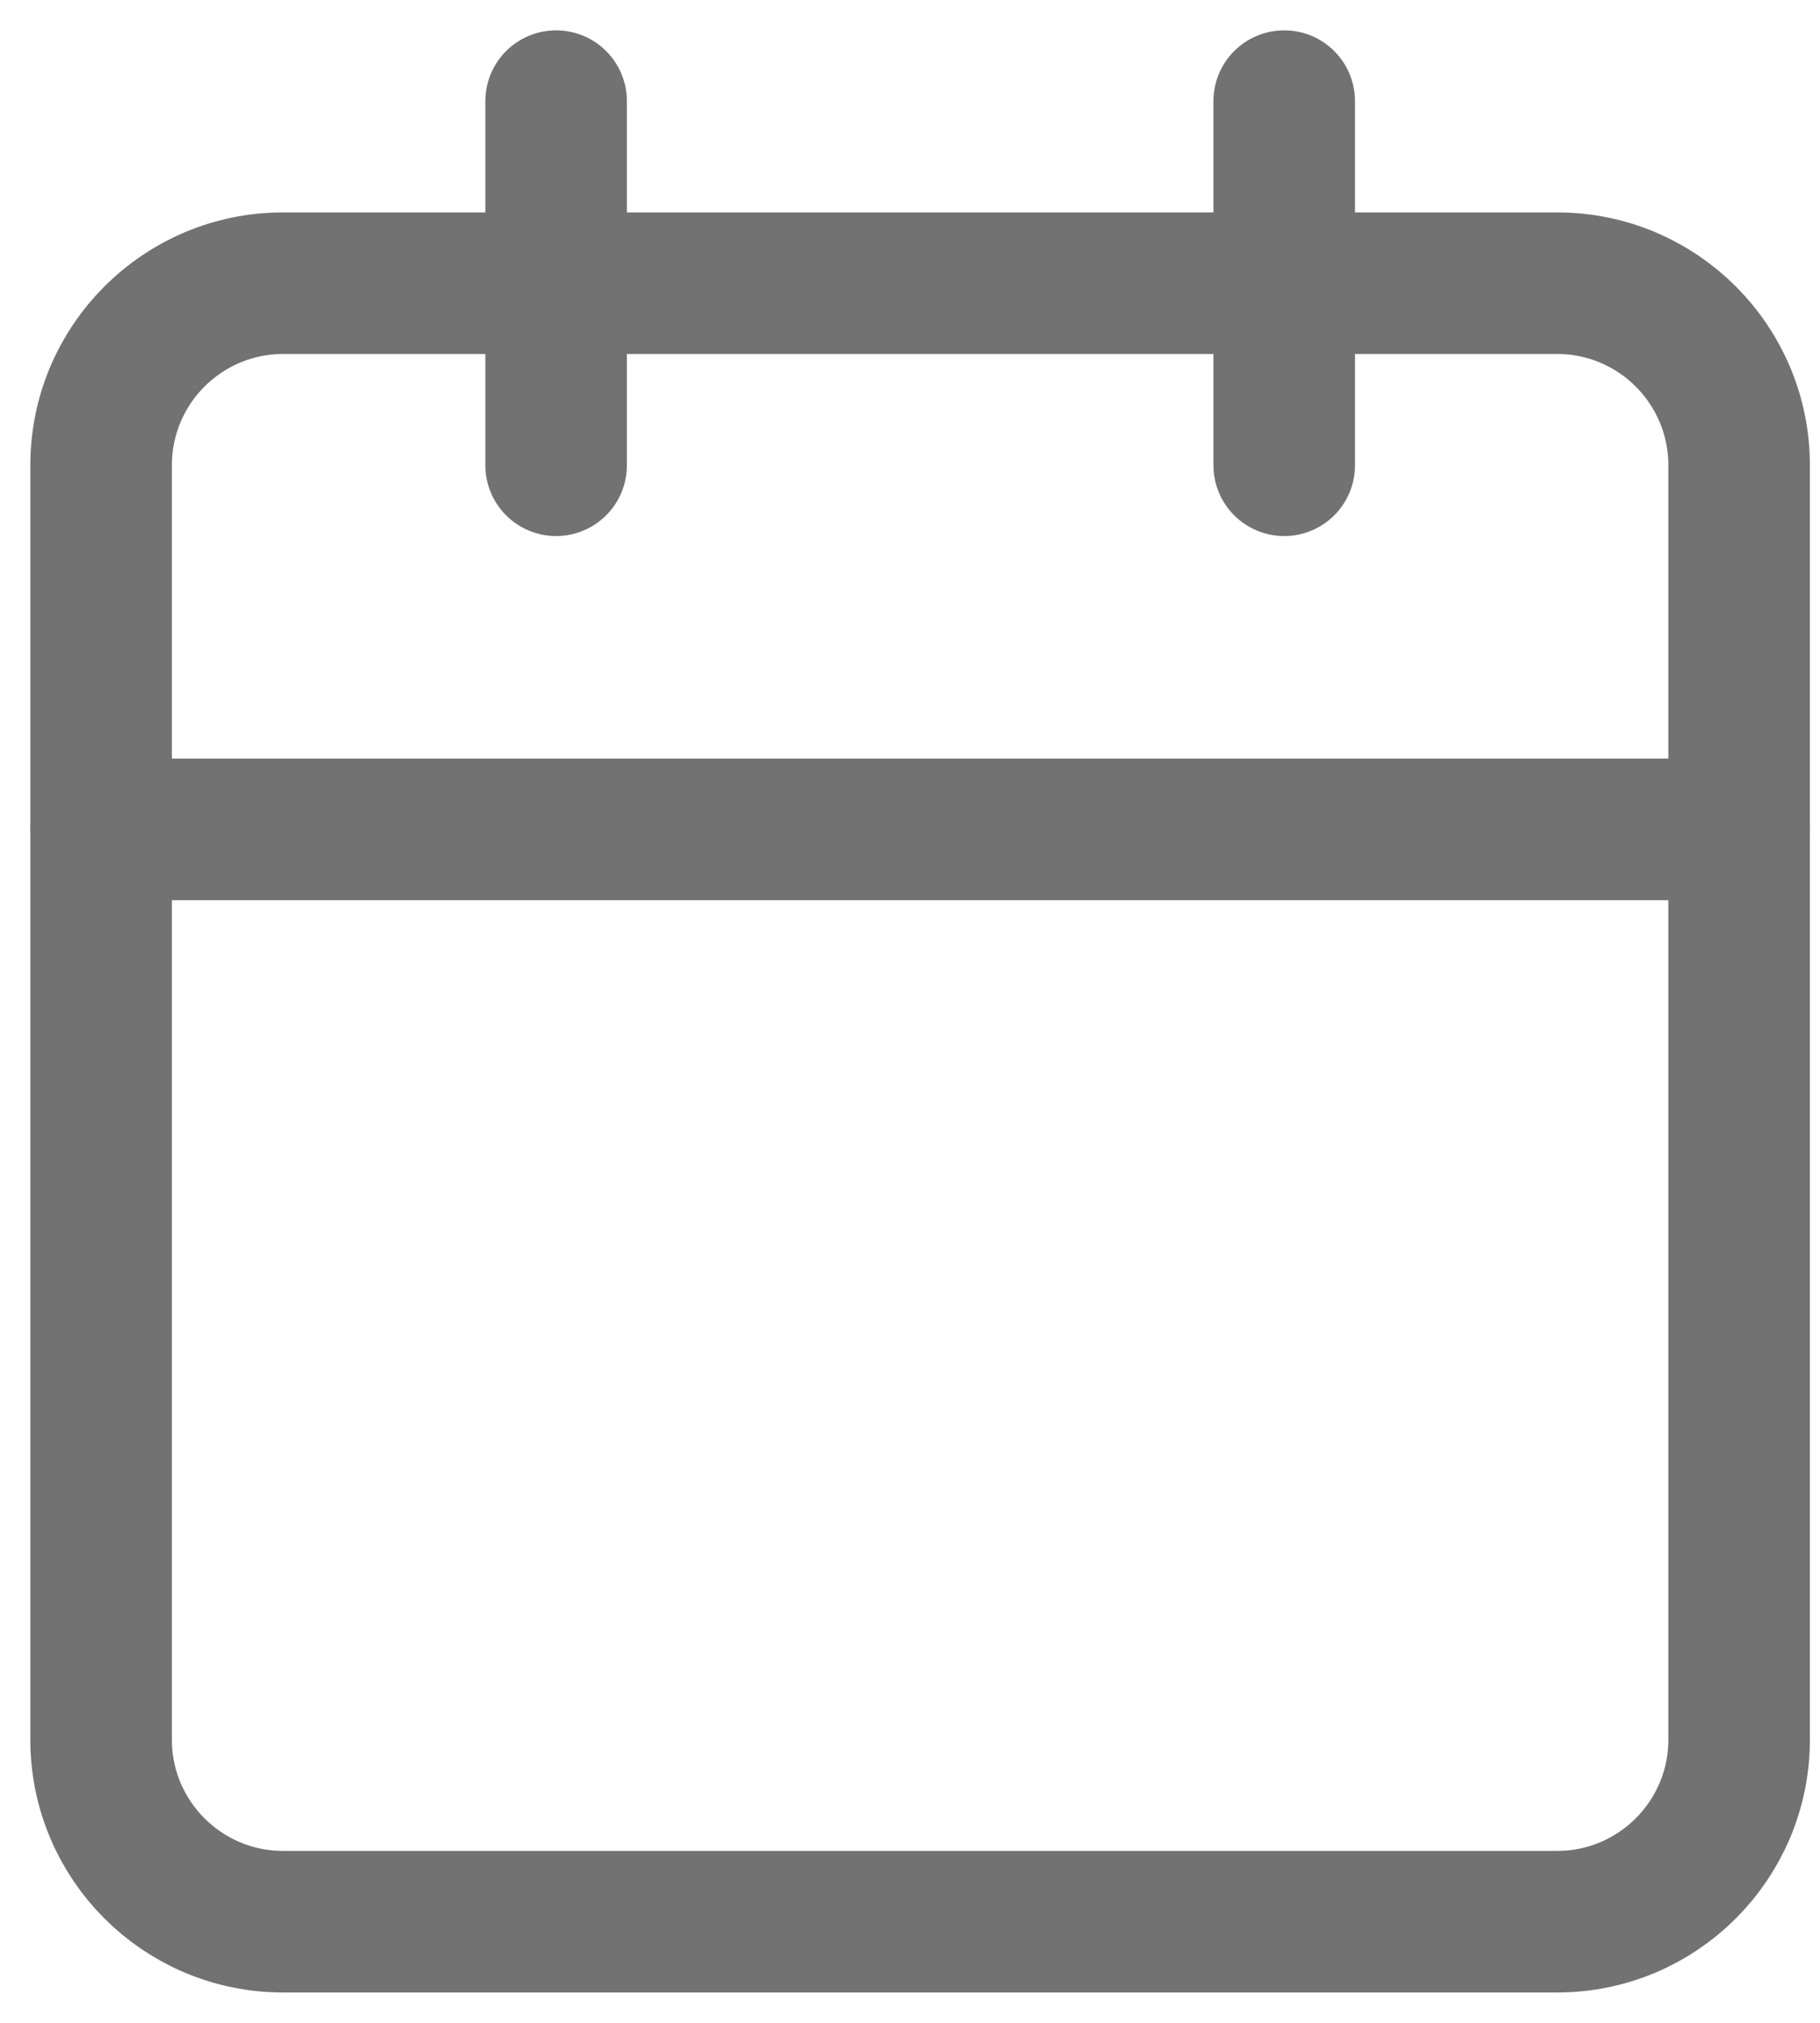 <svg width="18" height="20" viewBox="0 0 18 20" fill="none" xmlns="http://www.w3.org/2000/svg">
<path d="M15.4 2.8H2.8C1.806 2.8 1 3.606 1 4.6V17.2C1 18.194 1.806 19 2.8 19H15.4C16.394 19 17.2 18.194 17.2 17.2V4.6C17.2 3.606 16.394 2.8 15.4 2.8Z" stroke="#727272" stroke-width="1.4" stroke-linecap="round" stroke-linejoin="round"/>
<path d="M12.701 1V4.6" stroke="#727272" stroke-width="1.4" stroke-linecap="round" stroke-linejoin="round"/>
<path d="M5.5 1V4.6" stroke="#727272" stroke-width="1.4" stroke-linecap="round" stroke-linejoin="round"/>
<path d="M1 8.2H17.2" stroke="#727272" stroke-width="1.4" stroke-linecap="round" stroke-linejoin="round"/>
</svg>
